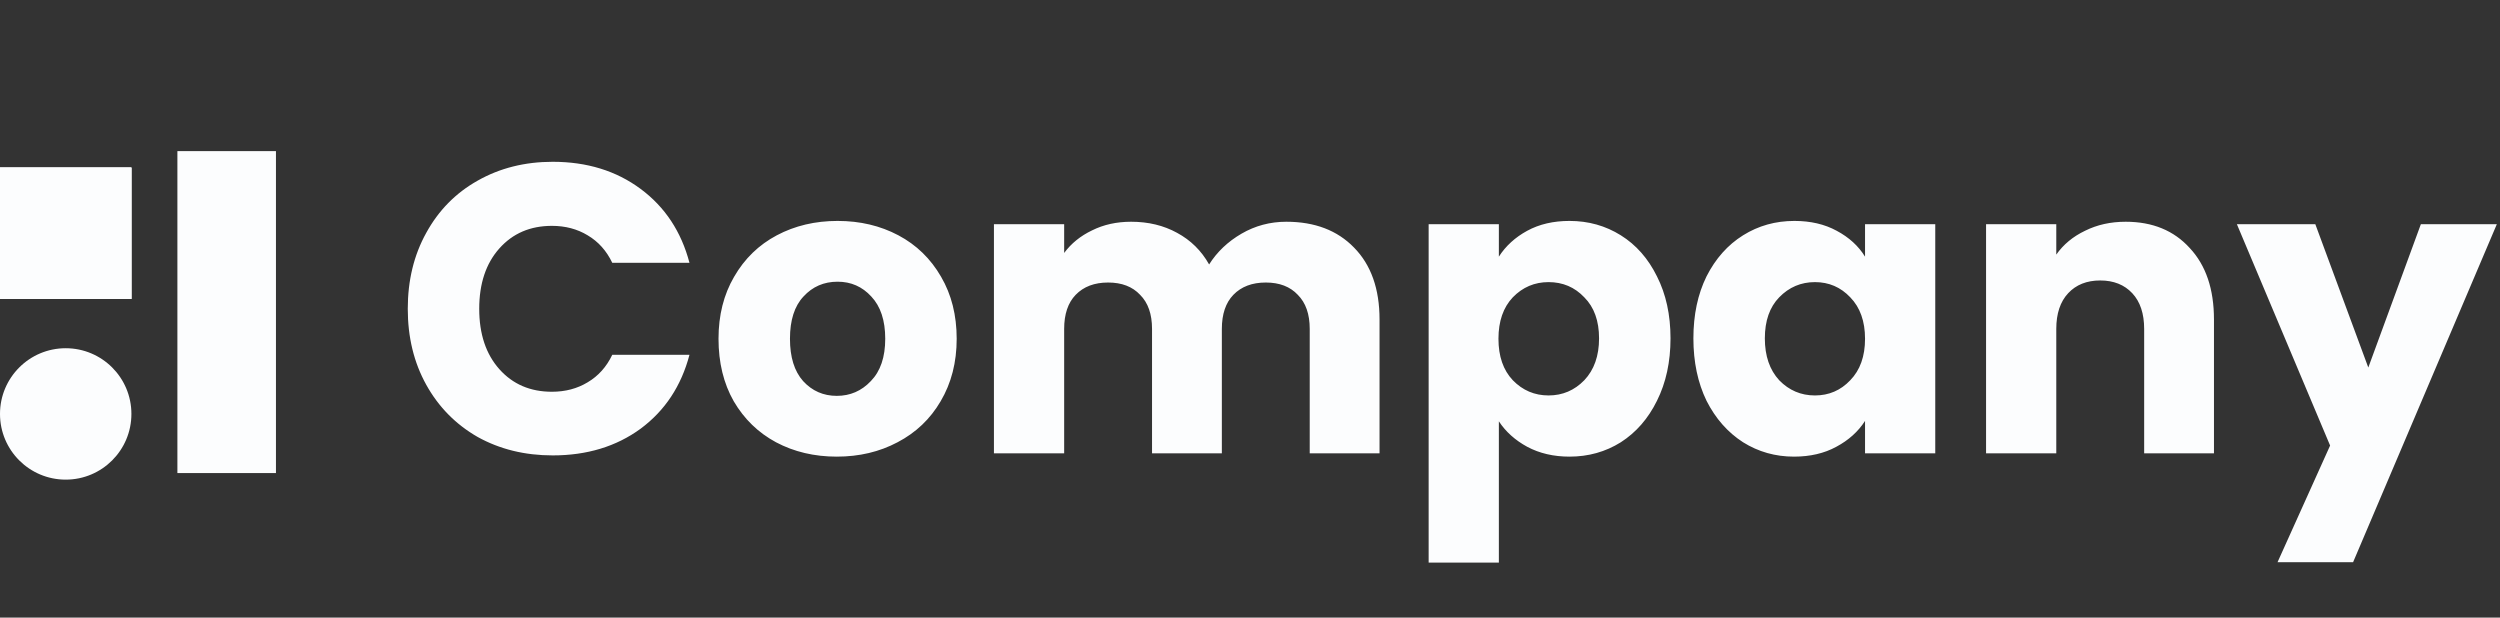 <svg width="761" height="188" viewBox="0 0 761 188" fill="none" xmlns="http://www.w3.org/2000/svg">
<rect x="0" y="0" width="761" height="188" fill="#333333" stroke="none"/>
<rect x="84" y="144" width="30" height="98" transform="rotate(-180 84 144)" fill="#fcfdfe"/>
<rect x="40" y="91" width="40" height="40" transform="rotate(-180 40 91)" fill="#fcfdfe"/>
<rect x="40" y="91" width="40" height="40" transform="rotate(-180 40 91)" fill="#fcfdfe"/>
<rect x="40" y="91" width="40" height="40" transform="rotate(-180 40 91)" fill="#fcfdfe"/>
<circle cx="20" cy="126" r="20" transform="rotate(-90 20 126)" fill="#fcfdfe"/>
<path d="M124.125 94C124.125 85.333 126 77.625 129.75 70.875C133.5 64.042 138.708 58.75 145.375 55C152.125 51.167 159.75 49.25 168.25 49.25C178.667 49.25 187.583 52 195 57.5C202.417 63 207.375 70.5 209.875 80H186.375C184.625 76.333 182.125 73.542 178.875 71.625C175.708 69.708 172.083 68.75 168 68.75C161.417 68.75 156.083 71.042 152 75.625C147.917 80.208 145.875 86.333 145.875 94C145.875 101.667 147.917 107.792 152 112.375C156.083 116.958 161.417 119.25 168 119.25C172.083 119.25 175.708 118.292 178.875 116.375C182.125 114.458 184.625 111.667 186.375 108H209.875C207.375 117.5 202.417 125 195 130.5C187.583 135.917 178.667 138.625 168.25 138.625C159.75 138.625 152.125 136.75 145.375 133C138.708 129.167 133.5 123.875 129.75 117.125C126 110.375 124.125 102.667 124.125 94ZM254.715 139C247.882 139 241.715 137.542 236.215 134.625C230.798 131.708 226.507 127.542 223.34 122.125C220.257 116.708 218.715 110.375 218.715 103.125C218.715 95.958 220.298 89.667 223.465 84.25C226.632 78.75 230.965 74.542 236.465 71.625C241.965 68.708 248.132 67.25 254.965 67.25C261.798 67.25 267.965 68.708 273.465 71.625C278.965 74.542 283.298 78.75 286.465 84.25C289.632 89.667 291.215 95.958 291.215 103.125C291.215 110.292 289.59 116.625 286.34 122.125C283.173 127.542 278.798 131.708 273.215 134.625C267.715 137.542 261.548 139 254.715 139ZM254.715 120.5C258.798 120.5 262.257 119 265.09 116C268.007 113 269.465 108.708 269.465 103.125C269.465 97.542 268.048 93.25 265.215 90.25C262.465 87.25 259.048 85.75 254.965 85.75C250.798 85.75 247.34 87.25 244.59 90.25C241.84 93.167 240.465 97.458 240.465 103.125C240.465 108.708 241.798 113 244.465 116C247.215 119 250.632 120.5 254.715 120.5ZM391.555 67.5C400.221 67.5 407.096 70.125 412.18 75.375C417.346 80.625 419.93 87.917 419.93 97.25V138H398.68V100.125C398.68 95.625 397.471 92.167 395.055 89.75C392.721 87.25 389.471 86 385.305 86C381.138 86 377.846 87.25 375.43 89.75C373.096 92.167 371.93 95.625 371.93 100.125V138H350.68V100.125C350.68 95.625 349.471 92.167 347.055 89.75C344.721 87.25 341.471 86 337.305 86C333.138 86 329.846 87.25 327.43 89.75C325.096 92.167 323.93 95.625 323.93 100.125V138H302.555V68.25H323.93V77C326.096 74.083 328.93 71.792 332.43 70.125C335.93 68.375 339.888 67.5 344.305 67.5C349.555 67.5 354.221 68.625 358.305 70.875C362.471 73.125 365.721 76.333 368.055 80.5C370.471 76.667 373.763 73.542 377.93 71.125C382.096 68.708 386.638 67.5 391.555 67.5ZM456.254 78.125C458.337 74.875 461.212 72.25 464.879 70.25C468.546 68.25 472.837 67.25 477.754 67.25C483.504 67.25 488.712 68.708 493.379 71.625C498.046 74.542 501.712 78.708 504.379 84.125C507.129 89.542 508.504 95.833 508.504 103C508.504 110.167 507.129 116.5 504.379 122C501.712 127.417 498.046 131.625 493.379 134.625C488.712 137.542 483.504 139 477.754 139C472.921 139 468.629 138 464.879 136C461.212 134 458.337 131.417 456.254 128.25V171.25H434.879V68.25H456.254V78.125ZM486.754 103C486.754 97.667 485.254 93.5 482.254 90.5C479.337 87.417 475.712 85.875 471.379 85.875C467.129 85.875 463.504 87.417 460.504 90.5C457.587 93.583 456.129 97.792 456.129 103.125C456.129 108.458 457.587 112.667 460.504 115.75C463.504 118.833 467.129 120.375 471.379 120.375C475.629 120.375 479.254 118.833 482.254 115.75C485.254 112.583 486.754 108.333 486.754 103ZM515.468 103C515.468 95.833 516.801 89.542 519.468 84.125C522.218 78.708 525.926 74.542 530.593 71.625C535.259 68.708 540.468 67.25 546.218 67.25C551.134 67.25 555.426 68.25 559.093 70.25C562.843 72.25 565.718 74.875 567.718 78.125V68.25H589.093V138H567.718V128.125C565.634 131.375 562.718 134 558.968 136C555.301 138 551.009 139 546.093 139C540.426 139 535.259 137.542 530.593 134.625C525.926 131.625 522.218 127.417 519.468 122C516.801 116.5 515.468 110.167 515.468 103ZM567.718 103.125C567.718 97.792 566.218 93.583 563.218 90.5C560.301 87.417 556.718 85.875 552.468 85.875C548.218 85.875 544.593 87.417 541.593 90.5C538.676 93.5 537.218 97.667 537.218 103C537.218 108.333 538.676 112.583 541.593 115.75C544.593 118.833 548.218 120.375 552.468 120.375C556.718 120.375 560.301 118.833 563.218 115.75C566.218 112.667 567.718 108.458 567.718 103.125ZM647.057 67.5C655.223 67.5 661.723 70.167 666.557 75.5C671.473 80.75 673.932 88 673.932 97.25V138H652.682V100.125C652.682 95.458 651.473 91.833 649.057 89.25C646.64 86.667 643.39 85.375 639.307 85.375C635.223 85.375 631.973 86.667 629.557 89.25C627.14 91.833 625.932 95.458 625.932 100.125V138H604.557V68.25H625.932V77.5C628.098 74.417 631.015 72 634.682 70.25C638.348 68.417 642.473 67.5 647.057 67.5ZM760.035 68.25L716.285 171.125H693.285L709.285 135.625L680.91 68.25H704.785L720.91 111.875L736.91 68.25H760.035Z" fill="#fcfdfe"/>
</svg>
